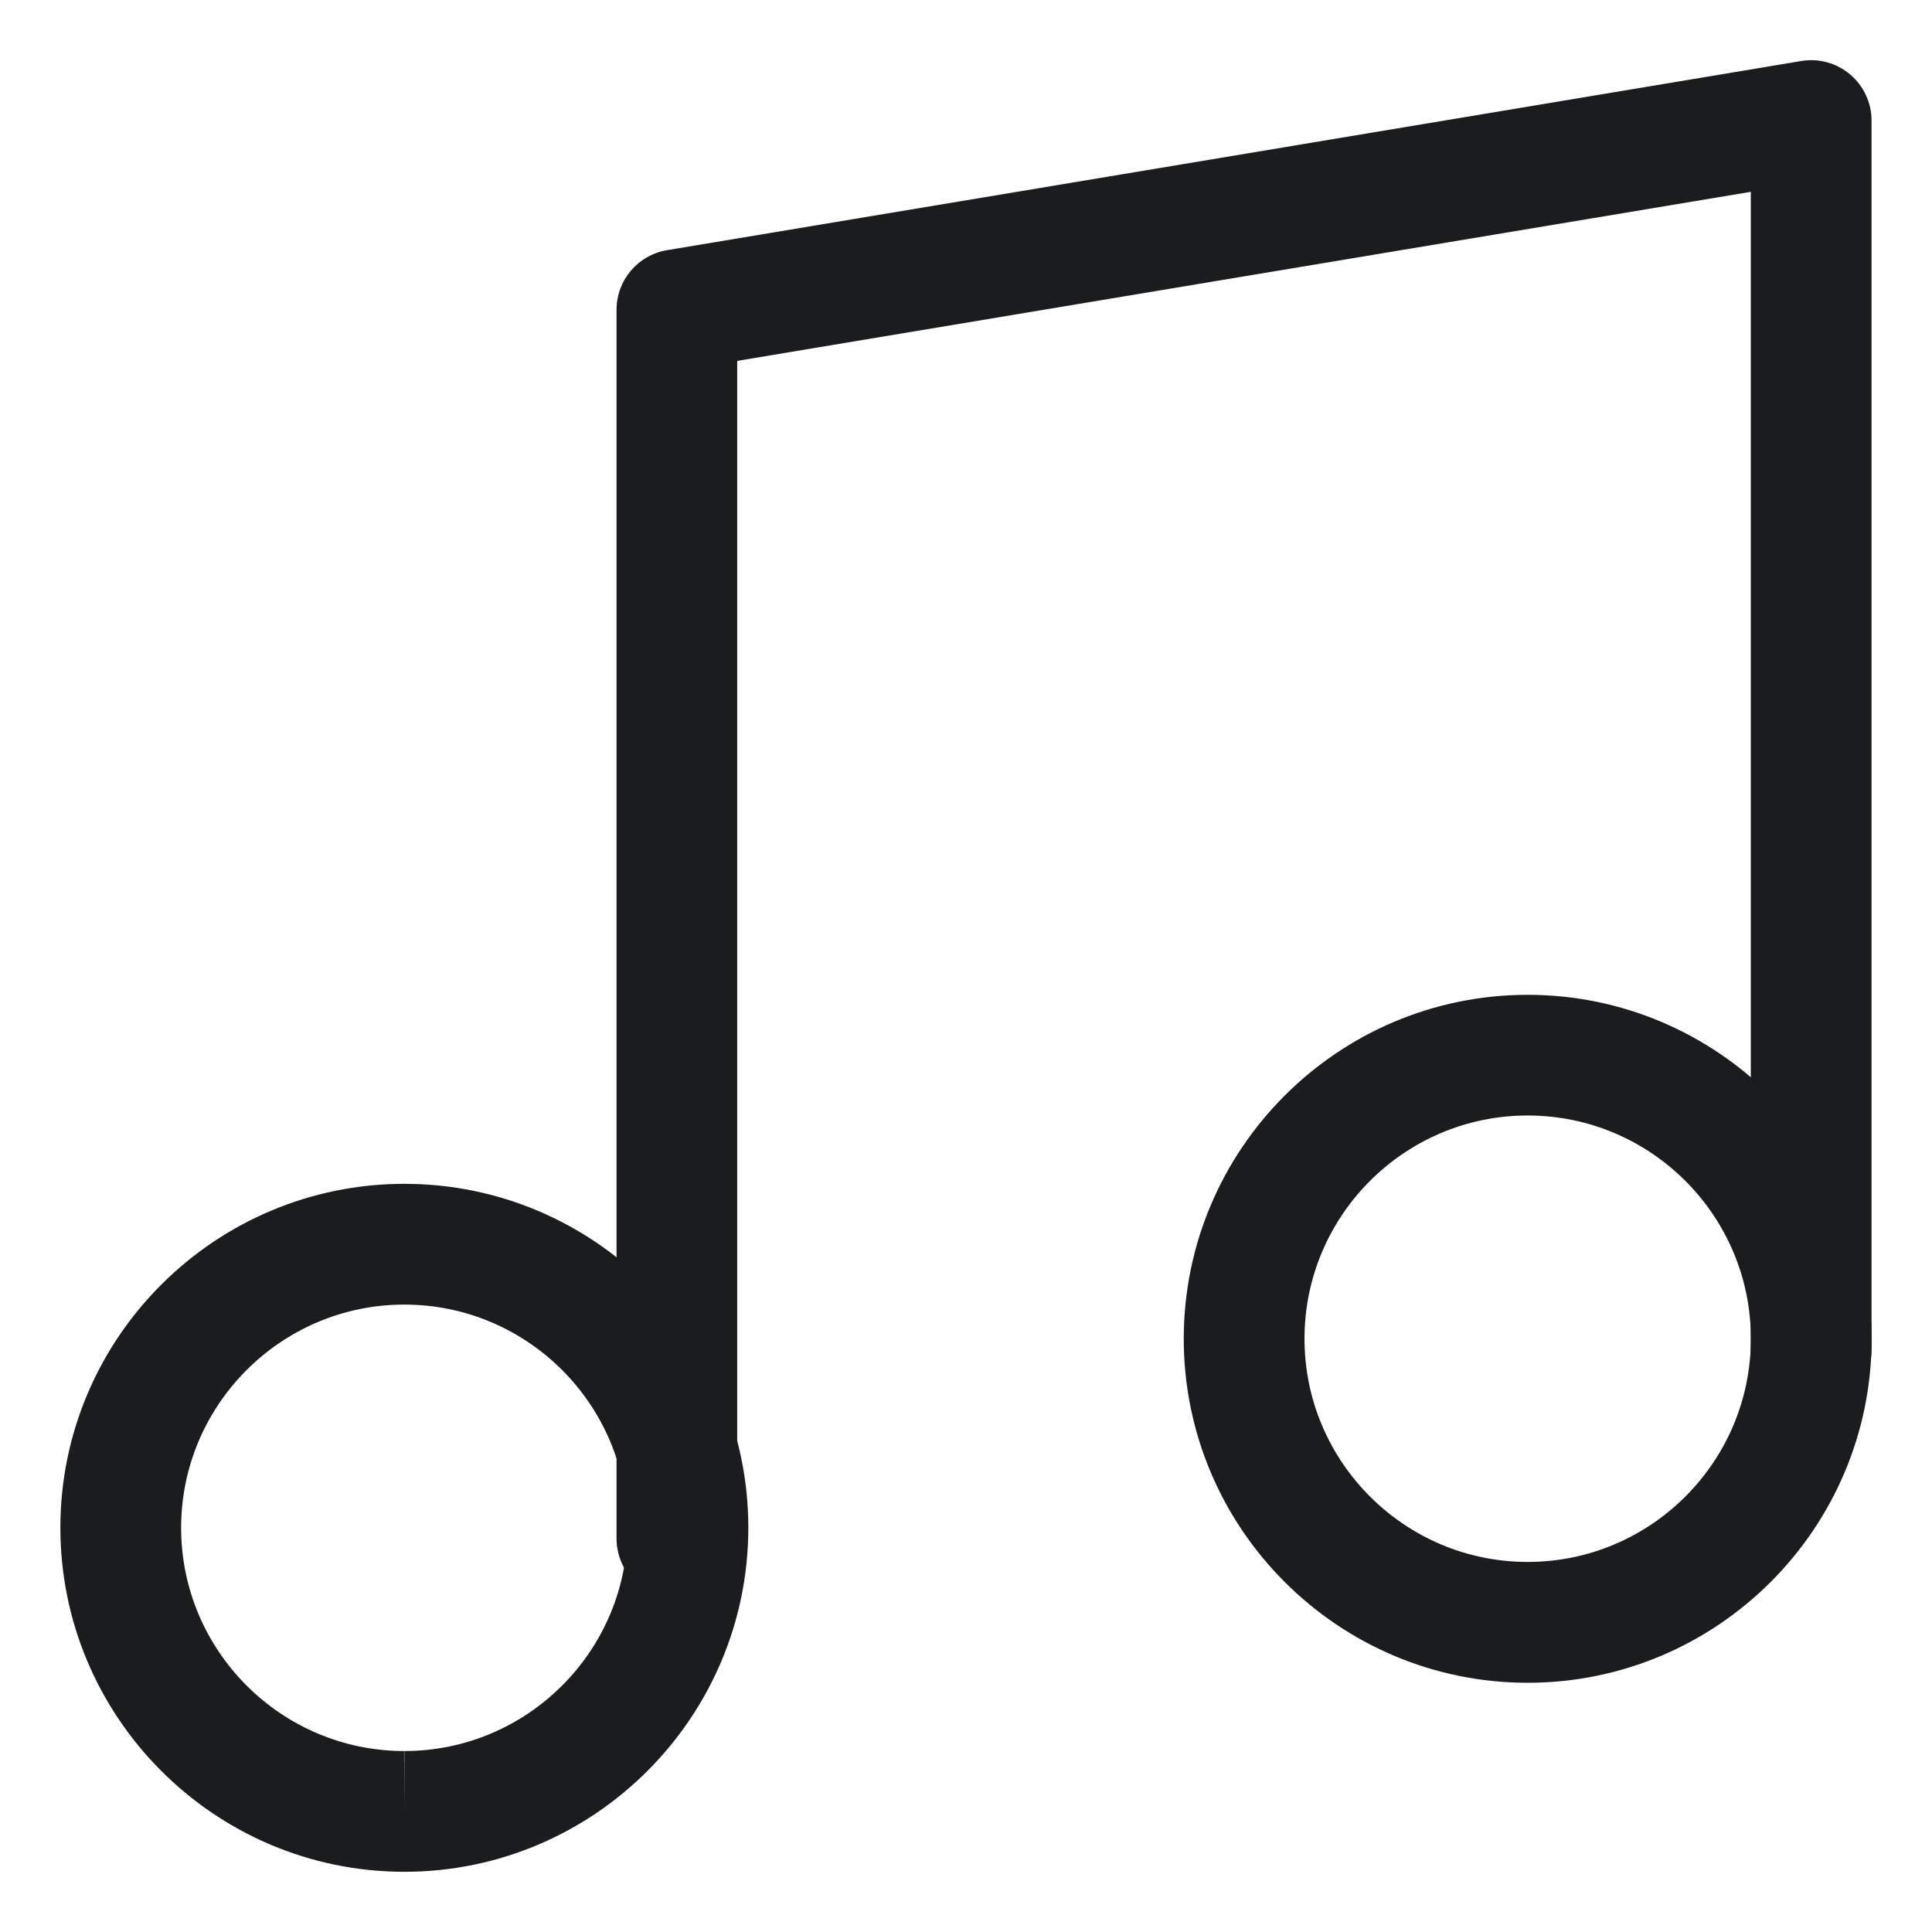 <?xml version="1.0" encoding="utf-8"?>
<!-- Generator: Adobe Illustrator 16.0.0, SVG Export Plug-In . SVG Version: 6.00 Build 0)  -->
<!DOCTYPE svg PUBLIC "-//W3C//DTD SVG 1.1//EN" "http://www.w3.org/Graphics/SVG/1.1/DTD/svg11.dtd">
<svg version="1.1" id="圖層_1" xmlns="http://www.w3.org/2000/svg" xmlns:xlink="http://www.w3.org/1999/xlink" x="0px" y="0px"
	 width="24px" height="24px" viewBox="-0.75 0 24 24" enable-background="new -0.75 0 24 24" xml:space="preserve">
<g id="Group_531" transform="translate(-9879.25 -5170.537)">
	<g id="icon-music" transform="translate(9880 5171.287)">
		<g id="Path_184">
			<path fill="#1B1C1E" d="M6.909,19.112c-0.414,0-0.75-0.336-0.75-0.75V3.098c0-0.367,0.265-0.68,0.626-0.74l14.091-2.35
				c0.217-0.037,0.44,0.025,0.607,0.167c0.169,0.143,0.266,0.352,0.266,0.572v15.266c0,0.414-0.336,0.75-0.75,0.75
				s-0.75-0.336-0.75-0.75V1.633l-12.591,2.1v14.629C7.659,18.776,7.323,19.112,6.909,19.112z"/>
		</g>
		<g id="Path_185">
			<path fill="#1B1C1E" d="M3.523,22.502H3.519C1.163,22.5-0.752,20.58-0.75,18.224c0.002-2.354,1.919-4.268,4.273-4.268
				c2.356,0,4.273,1.917,4.273,4.272C7.796,20.585,5.879,22.502,3.523,22.502z M3.523,15.456c-1.527,0-2.771,1.242-2.773,2.77
				C0.749,19.755,1.991,21,3.52,21.002l0.003,0.75v-0.75c1.529,0,2.773-1.244,2.773-2.773C6.296,16.7,5.052,15.456,3.523,15.456z"/>
		</g>
		<g id="Path_186">
			<path fill="#1B1C1E" d="M17.477,20.154c-2.355,0-4.272-1.917-4.272-4.273s1.917-4.273,4.272-4.273
				c2.356,0,4.273,1.917,4.273,4.273S19.833,20.154,17.477,20.154z M17.477,13.107c-1.528,0-2.772,1.244-2.772,2.773
				s1.244,2.773,2.772,2.773c1.529,0,2.773-1.244,2.773-2.773S19.006,13.107,17.477,13.107z"/>
		</g>
	</g>
</g>
</svg>
